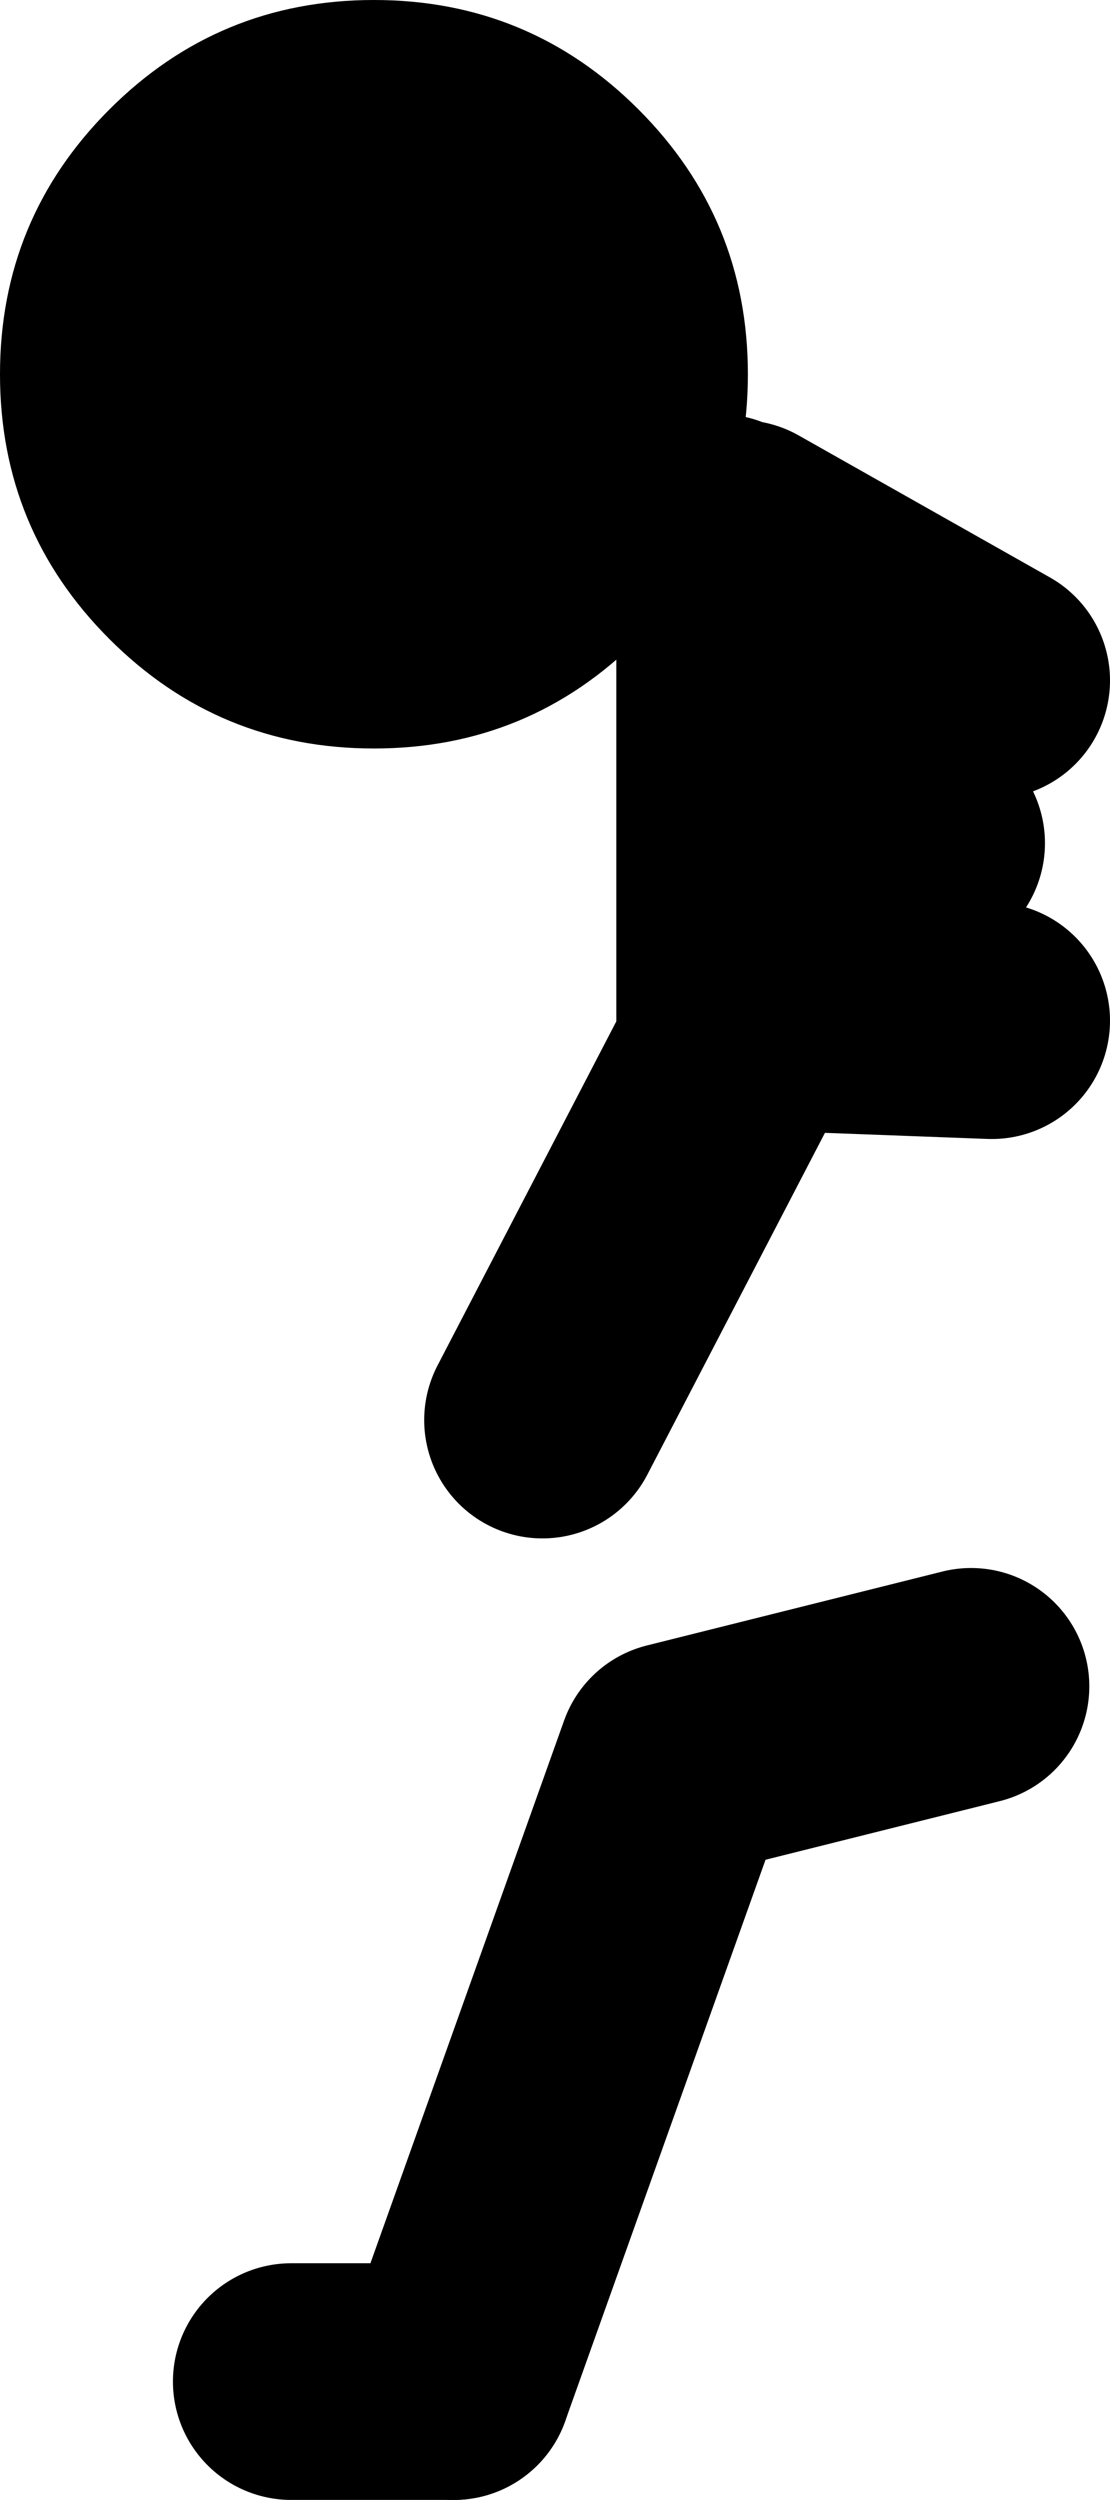 <?xml version="1.0" encoding="UTF-8" standalone="no"?>
<svg xmlns:xlink="http://www.w3.org/1999/xlink" height="84.5px" width="37.55px" xmlns="http://www.w3.org/2000/svg">
  <g transform="matrix(1.0, 0.0, 0.0, 1.0, -36.85, 14.3)">
    <path d="M46.7 66.2 L52.2 66.2" fill="none" stroke="#000000" stroke-linecap="round" stroke-linejoin="round" stroke-width="8.0"/>
    <path d="M52.2 66.2 L59.7 45.2 69.7 42.7 M61.2 3.7 L68.2 14.2 M61.7 5.7 L61.7 21.2 55.2 33.7 M61.9 3.9 L70.4 8.7 M62.4 19.9 L70.4 20.2" fill="none" stroke="#000000" stroke-linecap="round" stroke-linejoin="round" stroke-width="8.0"/>
    <path d="M36.85 -1.65 Q36.85 -6.9 40.55 -10.6 44.25 -14.3 49.5 -14.3 54.75 -14.3 58.45 -10.6 62.15 -6.9 62.15 -1.65 62.15 3.6 58.45 7.3 54.75 11.0 49.5 11.0 44.25 11.0 40.55 7.3 36.85 3.6 36.85 -1.65" fill="#000000" fill-rule="evenodd" stroke="none"/>
  </g>
</svg>
